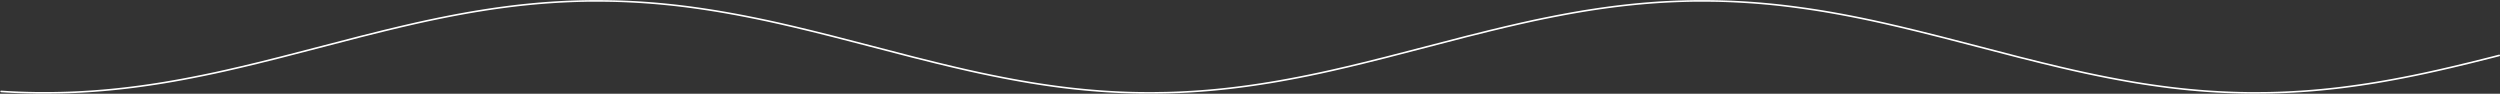 <?xml version="1.0" encoding="UTF-8"?>
<svg id="Layer_1" data-name="Layer 1" xmlns="http://www.w3.org/2000/svg" viewBox="0 0 1520 57">
  <rect x="0" y="0" width="1520" height="57" fill="#333333" stroke="none"/>
  <defs>
    <style>
      .cls-1 {
        fill: none;
        stroke: #fff;
        stroke-linecap: round;
        stroke-linejoin: round;
      }
    </style>
  </defs>
  <path class="cls-1" d="M1519.5,33.7l-1,.26-1,.26-1,.26-1,.26-1,.25-1,.25-1,.25-1,.25-1,.25-1,.25-1,.25-1,.25-1,.25-1,.25-1,.25-1,.25-1,.25-1,.25-1,.24-1,.24-1,.24-1,.24-1,.24-1,.24-1,.24-1,.24-1,.24-1,.24-1,.24-1,.23-1,.23-1,.23-1,.23-1,.23-1,.23-1,.23-1,.23-1,.22-1,.22-1,.22-1,.22-1,.22-1,.22-1,.22-1,.22-1,.21-1,.21-1,.21-1,.21-1,.21-1,.21-1,.21-1,.2-1,.2-1,.2-1,.2-1,.2-1,.2-1,.19-1,.19-1,.19-1,.19-1,.19-1,.19-1,.18-1,.18-1,.18-1,.18-1,.18-1,.18-1,.17-1,.17-1,.17-1,.17-1,.17-1,.16-1,.16-1,.16-1,.16-1,.16-1,.15-1,.15-1,.15-1,.15-1,.15-1,.14-1,.14-1,.14-1,.14-1,.14-1,.13-1,.13-1,.13-1,.13-1,.13-1,.12-1,.12-1,.12-1,.12-1,.11-1,.11-1,.11-1,.11-1,.11-1,.1-1,.1-1,.1-1,.1-1,.09-1,.09-1,.09-1,.09-1,.09-1,.08-1,.08-1,.08-1,.08-1,.07-1,.07-1,.07-1,.07-1,.06-1,.06-1,.06-1,.06-1,.05-1,.05-1,.05-1,.05-1,.05-1,.04-1,.04-1,.04-1,.04-1,.03-1,.03-1,.03-1,.03-1,.02-1,.02-1,.02-1,.02h-1s-1,.02-1,.02h-1s-1,.02-1,.02h-1s-1,0-1,0h-1s-1,0-1,0h-1s-1-.01-1-.01h-1s-1-.02-1-.02l-1-.02-1-.02-1-.02-1-.02-1-.03-1-.03-1-.03-1-.03-1-.04-1-.04-1-.04-1-.04-1-.04-1-.05-1-.05-1-.05-1-.05-1-.06-1-.06-1-.06-1-.06-1-.07-1-.07-1-.07-1-.07-1-.08-1-.08-1-.08-1-.08-1-.09-1-.09-1-.09-1-.09-1-.09-1-.1-1-.1-1-.1-1-.1-1-.11-1-.11-1-.11-1-.11-1-.11-1-.12-1-.12-1-.12-1-.12-1-.13-1-.13-1-.13-1-.13-1-.13-1-.14-1-.14-1-.14-1-.14-1-.14-1-.15-1-.15-1-.15-1-.15-1-.15-1-.16-1-.16-1-.16-1-.16-1-.16-1-.17-1-.17-1-.17-1-.17-1-.17-1-.18-1-.18-1-.18-1-.18-1-.18-1-.18-1-.19-1-.19-1-.19-1-.19-1-.19-1-.19-1-.2-1-.2-1-.2-1-.2-1-.2-1-.2-1-.21-1-.21-1-.21-1-.21-1-.21-1-.21-1-.21-1-.22-1-.22-1-.22-1-.22-1-.22-1-.22-1-.22-1-.22-1-.23-1-.23-1-.23-1-.23-1-.23-1-.23-1-.23-1-.23-1-.24-1-.24-1-.24-1-.24-1-.24-1-.24-1-.24-1-.24-1-.24-1-.24-1-.24-1-.25-1-.25-1-.25-1-.25-1-.25-1-.25-1-.25-1-.25-1-.25-1-.25-1-.25-1-.25-1-.25-1-.25-1-.26-1-.26-1-.26-1-.26-1-.26-1-.26-1-.26-1-.26-1-.26-1-.26-1-.26-1-.26-1-.26-1-.26-1-.26-1-.26-1-.26-1-.26-1-.26-1-.26-1-.26-1-.26-1-.26-1-.26-1-.26-1-.26-1-.26-1-.26-1-.26-1-.26-1-.26-1-.26-1-.26-1-.26-1-.26-1-.26-1-.26-1-.26-1-.26-1-.26-1-.26-1-.26-1-.26-1-.26-1-.26-1-.26-1-.26-1-.26-1-.25-1-.25-1-.25-1-.25-1-.25-1-.25-1-.25-1-.25-1-.25-1-.25-1-.25-1-.25-1-.25-1-.25-1-.25-1-.24-1-.24-1-.24-1-.24-1-.24-1-.24-1-.24-1-.24-1-.24-1-.24-1-.23-1-.23-1-.23-1-.23-1-.23-1-.23-1-.23-1-.23-1-.23-1-.22-1-.22-1-.22-1-.22-1-.22-1-.22-1-.22-1-.21-1-.21-1-.21-1-.21-1-.21-1-.21-1-.21-1-.2-1-.2-1-.2-1-.2-1-.2-1-.2-1-.19-1-.19-1-.19-1-.19-1-.19-1-.19-1-.18-1-.18-1-.18-1-.18-1-.18-1-.18-1-.17-1-.17-1-.17-1-.17-1-.17-1-.16-1-.16-1-.16-1-.16-1-.16-1-.15-1-.15-1-.15-1-.15-1-.15-1-.14-1-.14-1-.14-1-.14-1-.14-1-.13-1-.13-1-.13-1-.13-1-.13-1-.12-1-.12-1-.12-1-.12-1-.12-1-.11-1-.11-1-.11-1-.11-1-.1-1-.1-1-.1-1-.1-1-.09-1-.09-1-.09-1-.09-1-.09-1-.08-1-.08-1-.08-1-.08-1-.07-1-.07-1-.07-1-.07-1-.06-1-.06-1-.06-1-.06-1-.06-1-.05-1-.05-1-.05-1-.05-1-.04-1-.04-1-.04-1-.04-1-.03-1-.03-1-.03-1-.03-1-.02-1-.02-1-.02-1-.02h-1s-1-.03-1-.03h-1s-1-.02-1-.02h-1s-1,0-1,0h-1s-1,0-1,0h-1s-1,.01-1,.01h-1s-1,.02-1,.02l-1,.02-1,.02-1,.02-1,.02-1,.03-1,.03-1,.03-1,.03-1,.03-1,.04-1,.04-1,.04-1,.04-1,.05-1,.05-1,.05-1,.05-1,.06-1,.06-1,.06-1,.06-1,.07-1,.07-1,.07-1,.07-1,.08-1,.08-1,.08-1,.08-1,.08-1,.09-1,.09-1,.09-1,.09-1,.1-1,.1-1,.1-1,.1-1,.11-1,.11-1,.11-1,.11-1,.11-1,.12-1,.12-1,.12-1,.12-1,.12-1,.13-1,.13-1,.13-1,.13-1,.14-1,.14-1,.14-1,.14-1,.14-1,.15-1,.15-1,.15-1,.15-1,.15-1,.16-1,.16-1,.16-1,.16-1,.16-1,.17-1,.17-1,.17-1,.17-1,.17-1,.17-1,.18-1,.18-1,.18-1,.18-1,.18-1,.19-1,.19-1,.19-1,.19-1,.19-1,.19-1,.2-1,.2-1,.2-1,.2-1,.2-1,.2-1,.2-1,.21-1,.21-1,.21-1,.21-1,.21-1,.21-1,.22-1,.22-1,.22-1,.22-1,.22-1,.22-1,.22-1,.22-1,.23-1,.23-1,.23-1,.23-1,.23-1,.23-1,.23-1,.23-1,.23-1,.24-1,.24-1,.24-1,.24-1,.24-1,.24-1,.24-1,.24-1,.24-1,.24-1,.25-1,.25-1,.25-1,.25-1,.25-1,.25-1,.25-1,.25-1,.25-1,.25-1,.25-1,.25-1,.25-1,.25-1,.26-1,.26-1,.26-1,.26-1,.26-1,.26-1,.26-1,.26-1,.26-1,.26-1,.26-1,.26-1,.26-1,.26-1,.26-1,.26-1,.26-1,.26-1,.26-1,.26-1,.26-1,.26-1,.26-1,.26-1,.26-1,.26-1,.26-1,.26-1,.26-1,.26-1,.26-1,.26-1,.26-1,.26-1,.26-1,.26-1,.26-1,.26-1,.26-1,.26-1,.26-1,.26-1,.26-1,.26-1,.26-1,.26-1,.26-1,.26-1,.26-1,.25-1,.25-1,.25-1,.25-1,.25-1,.25-1,.25-1,.25-1,.25-1,.25-1,.25-1,.25-1,.25-1,.25-1,.24-1,.24-1,.24-1,.24-1,.24-1,.24-1,.24-1,.24-1,.24-1,.24-1,.23-1,.23-1,.23-1,.23-1,.23-1,.23-1,.23-1,.23-1,.23-1,.22-1,.22-1,.22-1,.22-1,.22-1,.22-1,.22-1,.21-1,.21-1,.21-1,.21-1,.21-1,.21-1,.21-1,.2-1,.2-1,.2-1,.2-1,.2-1,.2-1,.19-1,.19-1,.19-1,.19-1,.19-1,.19-1,.18-1,.18-1,.18-1,.18-1,.18-1,.18-1,.17-1,.17-1,.17-1,.17-1,.17-1,.16-1,.16-1,.16-1,.16-1,.16-1,.16-1,.15-1,.15-1,.15-1,.15-1,.15-1,.14-1,.14-1,.14-1,.14-1,.13-1,.13-1,.13-1,.13-1,.13-1,.12-1,.12-1,.12-1,.12-1,.12-1,.11-1,.11-1,.11-1,.11-1,.1-1,.1-1,.1-1,.1-1,.1-1,.09-1,.09-1,.09-1,.09-1,.08-1,.08-1,.08-1,.08-1,.07-1,.07-1,.07-1,.07-1,.07-1,.06-1,.06-1,.06-1,.06-1,.05-1,.05-1,.05-1,.05-1,.04-1,.04-1,.04-1,.04-1,.03-1,.03-1,.03-1,.03-1,.02-1,.02-1,.02-1,.02h-1s-1,.03-1,.03h-1s-1,.02-1,.02h-1s-1,0-1,0h-1s-1,0-1,0h-1s-1-.01-1-.01h-1s-1-.02-1-.02h-1s-1-.03-1-.03l-1-.02-1-.02-1-.02-1-.03-1-.03-1-.03-1-.03-1-.04-1-.04-1-.04-1-.04-1-.05-1-.05-1-.05-1-.05-1-.06-1-.06-1-.06-1-.06-1-.07-1-.07-1-.07-1-.07-1-.08-1-.08-1-.08-1-.08-1-.08-1-.09-1-.09-1-.09-1-.09-1-.1-1-.1-1-.1-1-.1-1-.1-1-.11-1-.11-1-.11-1-.11-1-.12-1-.12-1-.12-1-.12-1-.12-1-.13-1-.13-1-.13-1-.13-1-.14-1-.14-1-.14-1-.14-1-.14-1-.15-1-.15-1-.15-1-.15-1-.15-1-.16-1-.16-1-.16-1-.16-1-.16-1-.17-1-.17-1-.17-1-.17-1-.17-1-.17-1-.18-1-.18-1-.18-1-.18-1-.18-1-.19-1-.19-1-.19-1-.19-1-.19-1-.19-1-.2-1-.2-1-.2-1-.2-1-.2-1-.2-1-.2-1-.21-1-.21-1-.21-1-.21-1-.21-1-.21-1-.21-1-.22-1-.22-1-.22-1-.22-1-.22-1-.22-1-.22-1-.23-1-.23-1-.23-1-.23-1-.23-1-.23-1-.23-1-.23-1-.23-1-.24-1-.24-1-.24-1-.24-1-.24-1-.24-1-.24-1-.24-1-.24-1-.24-1-.25-1-.25-1-.25-1-.25-1-.25-1-.25-1-.25-1-.25-1-.25-1-.25-1-.25-1-.25-1-.25-1-.25-1-.26-1-.26-1-.26-1-.26-1-.26-1-.26-1-.26-1-.26-1-.26-1-.26-1-.26-1-.26-1-.26-1-.26-1-.26-1-.26-1-.26-1-.26-1-.26-1-.26-1-.26-1-.26-1-.26-1-.26-1-.26-1-.26-1-.26-1-.26-1-.26-1-.26-1-.26-1-.26-1-.26-1-.26-1-.26-1-.26-1-.26-1-.26-1-.26-1-.26-1-.26-1-.26-1-.26-1-.26-1-.26-1-.26-1-.26-1-.26-1-.26-1-.25-1-.25-1-.25-1-.25-1-.25-1-.25-1-.25-1-.25-1-.25-1-.25-1-.25-1-.25-1-.25-1-.25-1-.24-1-.24-1-.24-1-.24-1-.24-1-.24-1-.24-1-.24-1-.24-1-.24-1-.23-1-.23-1-.23-1-.23-1-.23-1-.23-1-.23-1-.23-1-.23-1-.22-1-.22-1-.22-1-.22-1-.22-1-.22-1-.22-1-.21-1-.21-1-.21-1-.21-1-.21-1-.21-1-.21-1-.2-1-.2-1-.2-1-.2-1-.2-1-.2-1-.2-1-.19-1-.19-1-.19-1-.19-1-.19-1-.18-1-.18-1-.18-1-.18-1-.18-1-.18-1-.17-1-.17-1-.17-1-.17-1-.17-1-.17-1-.16-1-.16-1-.16-1-.16-1-.16-1-.15-1-.15-1-.15-1-.15-1-.15-1-.14-1-.14-1-.14-1-.14-1-.14-1-.13-1-.13-1-.13-1-.13-1-.12-1-.12-1-.12-1-.12-1-.12-1-.11-1-.11-1-.11-1-.11-1-.1-1-.1-1-.1-1-.1-1-.1-1-.09-1-.09-1-.09-1-.09-1-.08-1-.08-1-.08-1-.08-1-.07-1-.07-1-.07-1-.07-1-.07-1-.06-1-.06-1-.06-1-.06-1-.05-1-.05-1-.05-1-.05-1-.04-1-.04-1-.04-1-.04-1-.03-1-.03-1-.03-1-.03-1-.02-1-.02-1-.02-1-.02h-1s-1-.03-1-.03h-1s-1-.02-1-.02h-1s-1,0-1,0h-1s-1,0-1,0h-1s-1,.01-1,.01h-1s-1,.02-1,.02h-1s-1,.03-1,.03l-1,.02-1,.02-1,.02-1,.03-1,.03-1,.03-1,.03-1,.04-1,.04-1,.04-1,.04-1,.05-1,.05-1,.05-1,.05-1,.06-1,.06-1,.06-1,.06-1,.07-1,.07-1,.07-1,.07-1,.07-1,.08-1,.08-1,.08-1,.08-1,.09-1,.09-1,.09-1,.09-1,.1-1,.1-1,.1-1,.1-1,.1-1,.11-1,.11-1,.11-1,.11-1,.12-1,.12-1,.12-1,.12-1,.12-1,.13-1,.13-1,.13-1,.13-1,.13-1,.14-1,.14-1,.14-1,.14-1,.15-1,.15-1,.15-1,.15-1,.15-1,.16-1,.16-1,.16-1,.16-1,.16-1,.16-1,.17-1,.17-1,.17-1,.17-1,.17-1,.18-1,.18-1,.18-1,.18-1,.18-1,.18-1,.19-1,.19-1,.19-1,.19-1,.19-1,.2-1,.2-1,.2-1,.2-1,.2-1,.2-1,.2-1,.21-1,.21-1,.21-1,.21-1,.21-1,.21-1,.21-1,.22-1,.22-1,.22-1,.22-1,.22-1,.22-1,.22-1,.23-1,.23-1,.23-1,.23-1,.23-1,.23-1,.23-1,.23-1,.23-1,.24-1,.24-1,.24-1,.24-1,.24-1,.24-1,.24-1,.24-1,.24-1,.24-1,.25-1,.25-1,.25-1,.25-1,.25-1,.25-1,.25-1,.25-1,.25-1,.25-1,.25-1,.25-1,.25-1,.25-1,.26-1,.26-1,.26-1,.26-1,.26-1,.26-1,.26-1,.26-1,.26-1,.26-1,.26-1,.26-1,.26-1,.26-1,.26-1,.26-1,.26-1,.26-1,.26-1,.26-1,.26-1,.26-1,.26-1,.26-1,.26-1,.26-1,.26-1,.26-1,.26-1,.26-1,.26-1,.26-1,.26-1,.26-1,.26-1,.26-1,.26-1,.26-1,.26-1,.26-1,.26-1,.26-1,.26-1,.26-1,.26-1,.26-1,.26-1,.26-1,.26-1,.25-1,.25-1,.25-1,.25-1,.25-1,.25-1,.25-1,.25-1,.25-1,.25-1,.25-1,.25-1,.25-1,.25-1,.24-1,.24-1,.24-1,.24-1,.24-1,.24-1,.24-1,.24-1,.24-1,.24-1,.23-1,.23-1,.23-1,.23-1,.23-1,.23-1,.23-1,.23-1,.23-1,.22-1,.22-1,.22-1,.22-1,.22-1,.22-1,.22-1,.21-1,.21-1,.21-1,.21-1,.21-1,.21-1,.21-1,.2-1,.2-1,.2-1,.2-1,.2-1,.2-1,.2-1,.19-1,.19-1,.19-1,.19-1,.19-1,.19-1,.18-1,.18-1,.18-1,.18-1,.18-1,.17-1,.17-1,.17-1,.17-1,.17-1,.17-1,.16-1,.16-1,.16-1,.16-1,.16-1,.15-1,.15-1,.15-1,.15-1,.15-1,.14-1,.14-1,.14-1,.14-1,.14-1,.13-1,.13-1,.13-1,.13-1,.12-1,.12-1,.12-1,.12-1,.12-1,.11-1,.11-1,.11-1,.11-1,.11-1,.1-1,.1-1,.1-1,.1-1,.09-1,.09-1,.09-1,.09-1,.08-1,.08-1,.08-1,.08-1,.08-1,.07-1,.07-1,.07-1,.07-1,.06-1,.06-1,.06-1,.06-1,.05-1,.05-1,.05-1,.05-1,.04-1,.04-1,.04-1,.04-1,.03-1,.03-1,.03-1,.03-1,.02-1,.02-1,.02-1,.02-1,.02h-1s-1,.02-1,.02h-1s-1,.01-1,.01h-1s-1,0-1,0h-1s-1,0-1,0h-1s-1-.02-1-.02h-1s-1-.03-1-.03l-1-.02-1-.02-1-.02-1-.02-1-.03-1-.03-1-.03-1-.03-1-.04-1-.04-1-.04-1-.04-1-.05-1-.05-1-.05-1-.05-1-.06-1-.06-1-.06-1-.06"/>
</svg>